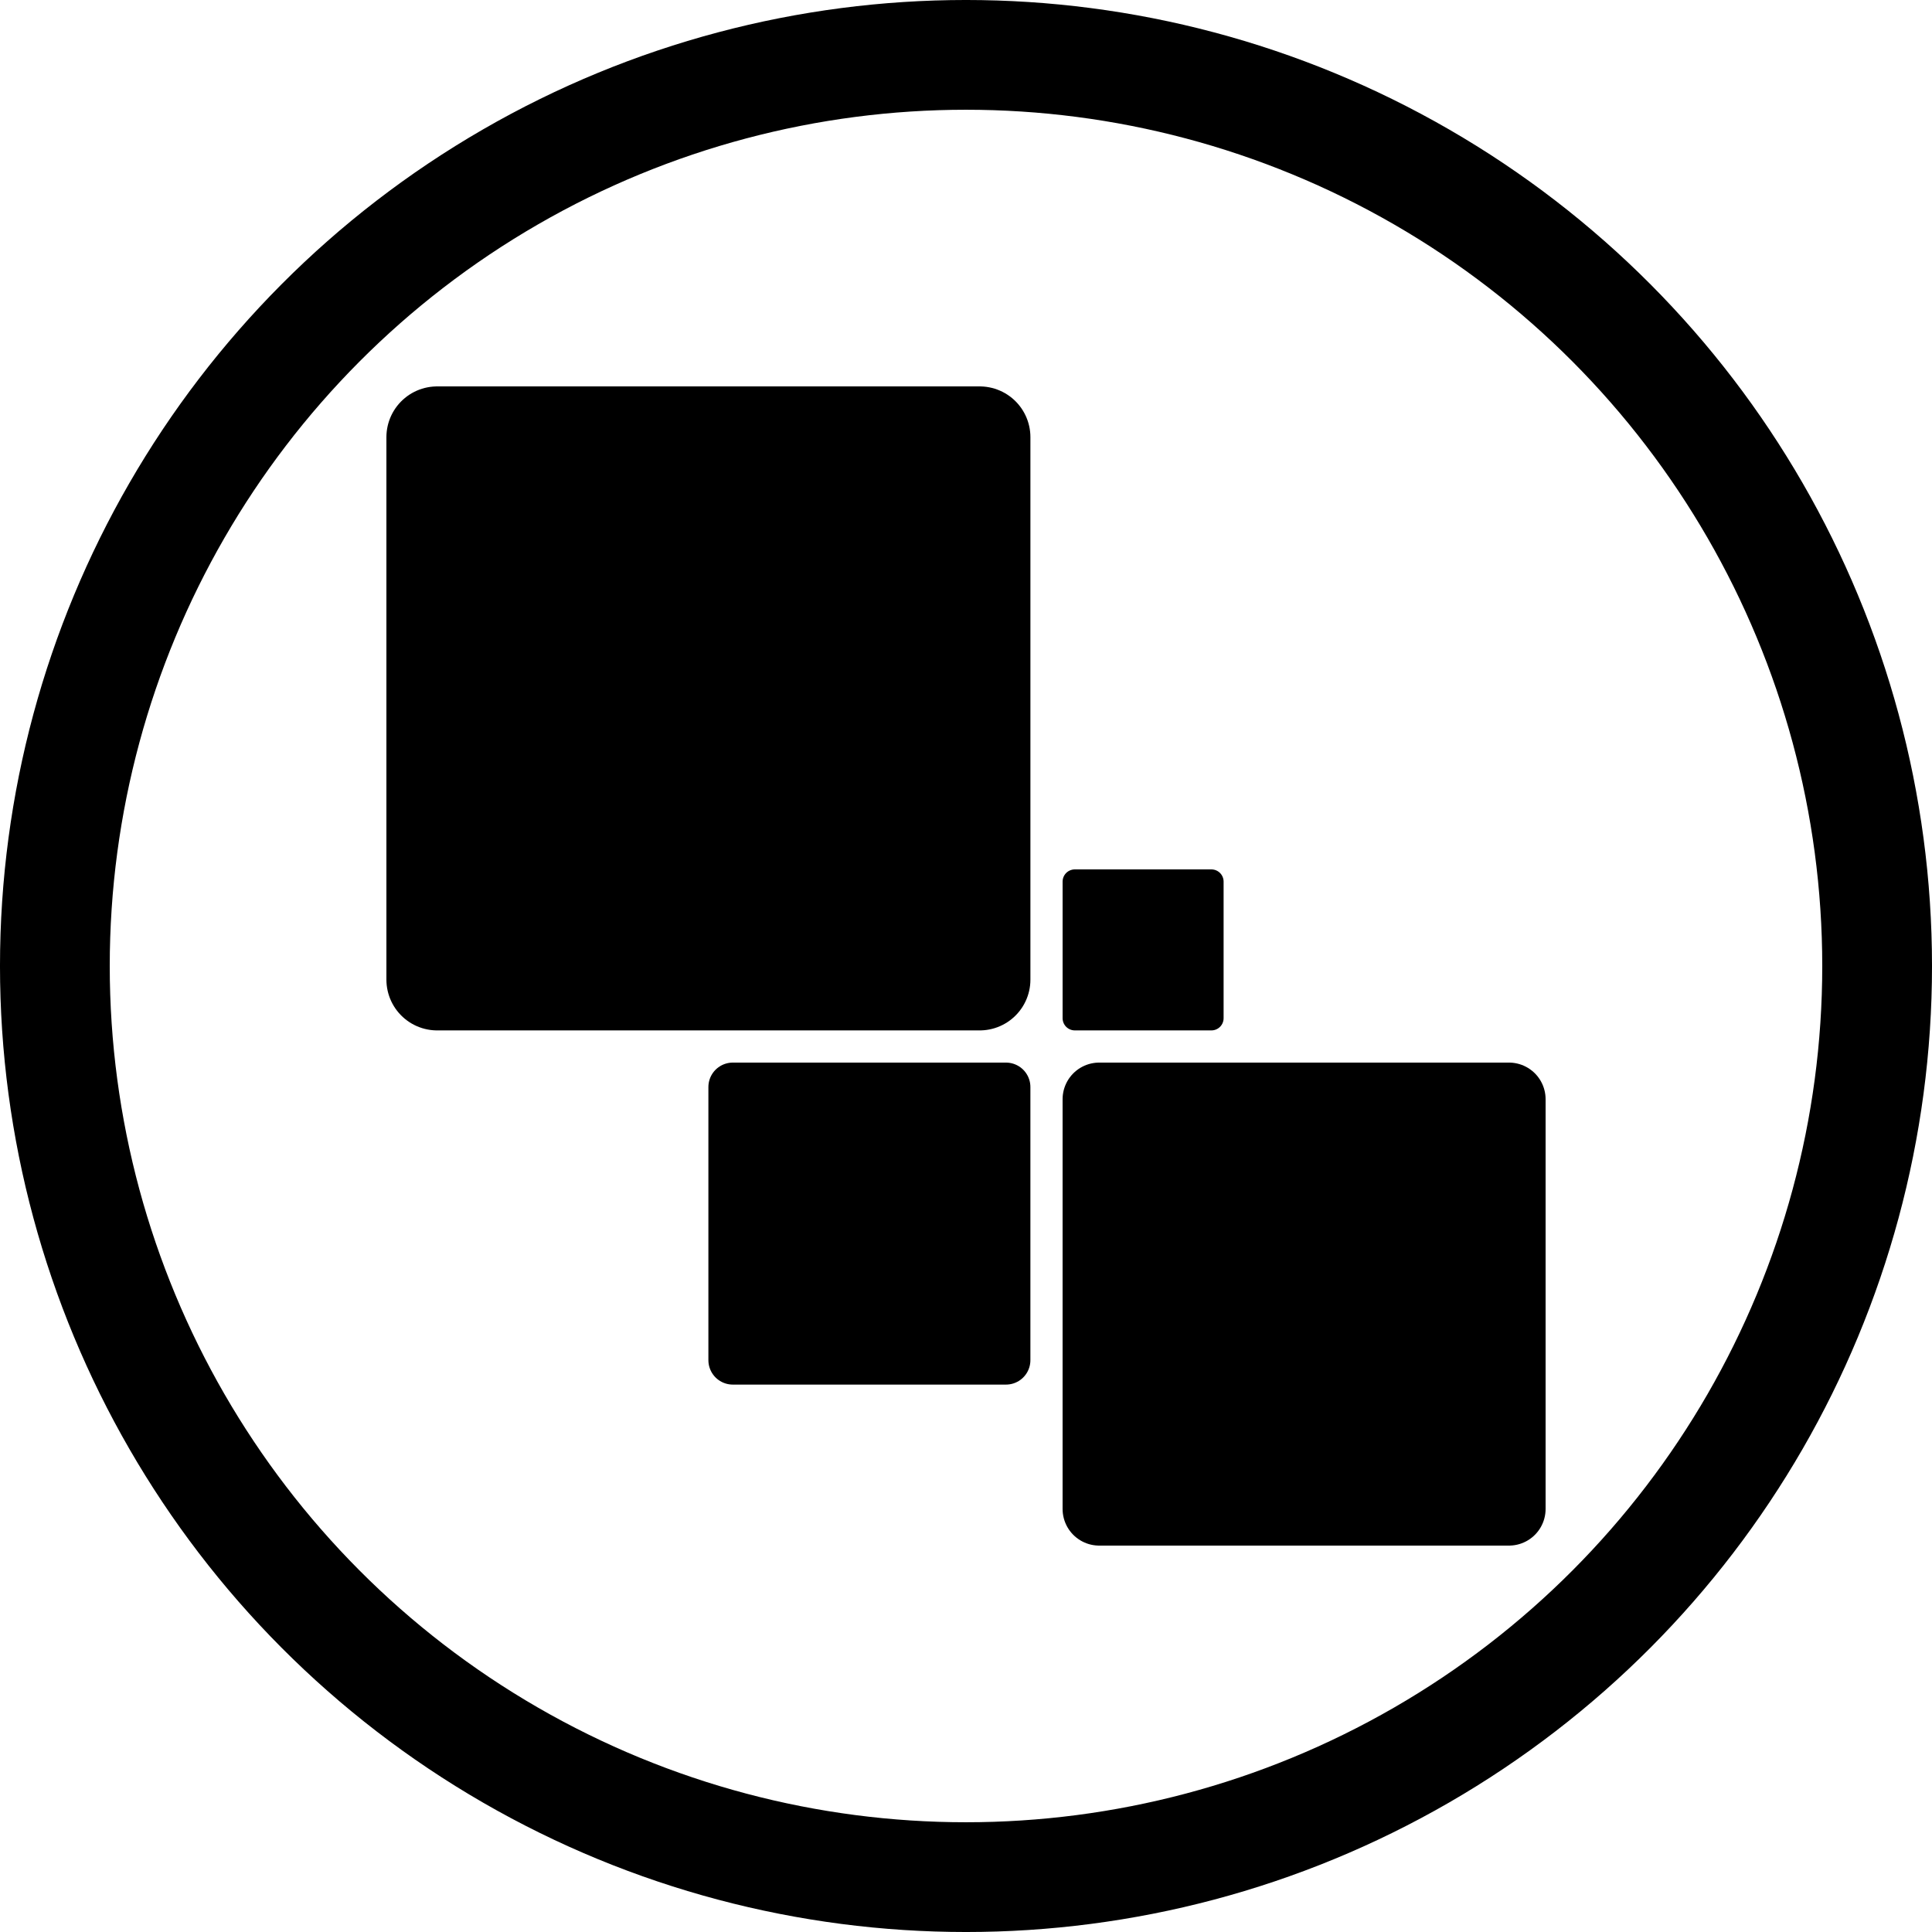 <?xml version="1.0" encoding="UTF-8" standalone="no"?>
<svg
   xmlns:dc="http://purl.org/dc/elements/1.1/"
   xmlns:cc="http://creativecommons.org/ns#"
   xmlns:rdf="http://www.w3.org/1999/02/22-rdf-syntax-ns#"
   xmlns:svg="http://www.w3.org/2000/svg"
   xmlns="http://www.w3.org/2000/svg"
   xmlns:sodipodi="http://sodipodi.sourceforge.net/DTD/sodipodi-0.dtd"
   xmlns:inkscape="http://www.inkscape.org/namespaces/inkscape"
   sodipodi:docname="aps.svg"
   inkscape:version="1.0 (4035a4fb49, 2020-05-01)"
   id="svg8"
   version="1.1"
   viewBox="0 0 120 120"
   height="120mm"
   width="120mm">
  <defs
     id="defs2" />
  <sodipodi:namedview
     fit-margin-bottom="0"
     fit-margin-right="0"
     fit-margin-left="0"
     fit-margin-top="0"
     inkscape:window-maximized="1"
     inkscape:window-y="-11"
     inkscape:window-x="-11"
     inkscape:window-height="986"
     inkscape:window-width="1920"
     showgrid="false"
     inkscape:document-rotation="0"
     inkscape:current-layer="layer1"
     inkscape:document-units="mm"
     inkscape:cy="621.29365"
     inkscape:cx="-145.08122"
     inkscape:zoom="0.24748737"
     inkscape:pageshadow="2"
     inkscape:pageopacity="0.0"
     borderopacity="1.0"
     bordercolor="#666666"
     pagecolor="#ffffff"
     id="base" />
  <g
     transform="translate(-30,-40)"
     id="layer1"
     inkscape:groupmode="layer"
     inkscape:label="Layer 1">
    <ellipse
       ry="56.592"
       rx="56.592"
       cy="100"
       cx="90"
       id="path833"
       style="opacity:0.999;fill:none;stroke:#000000;stroke-width:6.817;stroke-miterlimit:4;stroke-dasharray:none" />
    <rect
       y="67.153"
       x="57.153"
       height="33.695"
       width="33.695"
       id="rect835"
       style="opacity:0.999;fill:#000000;fill-opacity:1;stroke:#000000;stroke-width:6.305;stroke-linejoin:round;stroke-miterlimit:4;stroke-dasharray:none" />
    <rect
       style="opacity:1;fill:#000000;fill-opacity:1;stroke:#000000;stroke-width:4.549;stroke-linejoin:round;stroke-miterlimit:4;stroke-dasharray:none"
       id="rect835-3"
       width="25.451"
       height="25.451"
       x="98.274"
       y="108.274" />
    <rect
       y="107.516"
       x="75.516"
       height="16.967"
       width="16.967"
       id="rect835-3-0"
       style="opacity:1;fill:#000000;fill-opacity:1;stroke:#000000;stroke-width:3.033;stroke-linejoin:round;stroke-miterlimit:4;stroke-dasharray:none" />
    <rect
       style="opacity:1;fill:#000000;fill-opacity:1;stroke:#000000;stroke-width:1.516;stroke-linejoin:round;stroke-miterlimit:4;stroke-dasharray:none"
       id="rect835-3-0-5"
       width="8.484"
       height="8.484"
       x="96.758"
       y="94.758" />
  </g>
</svg>
